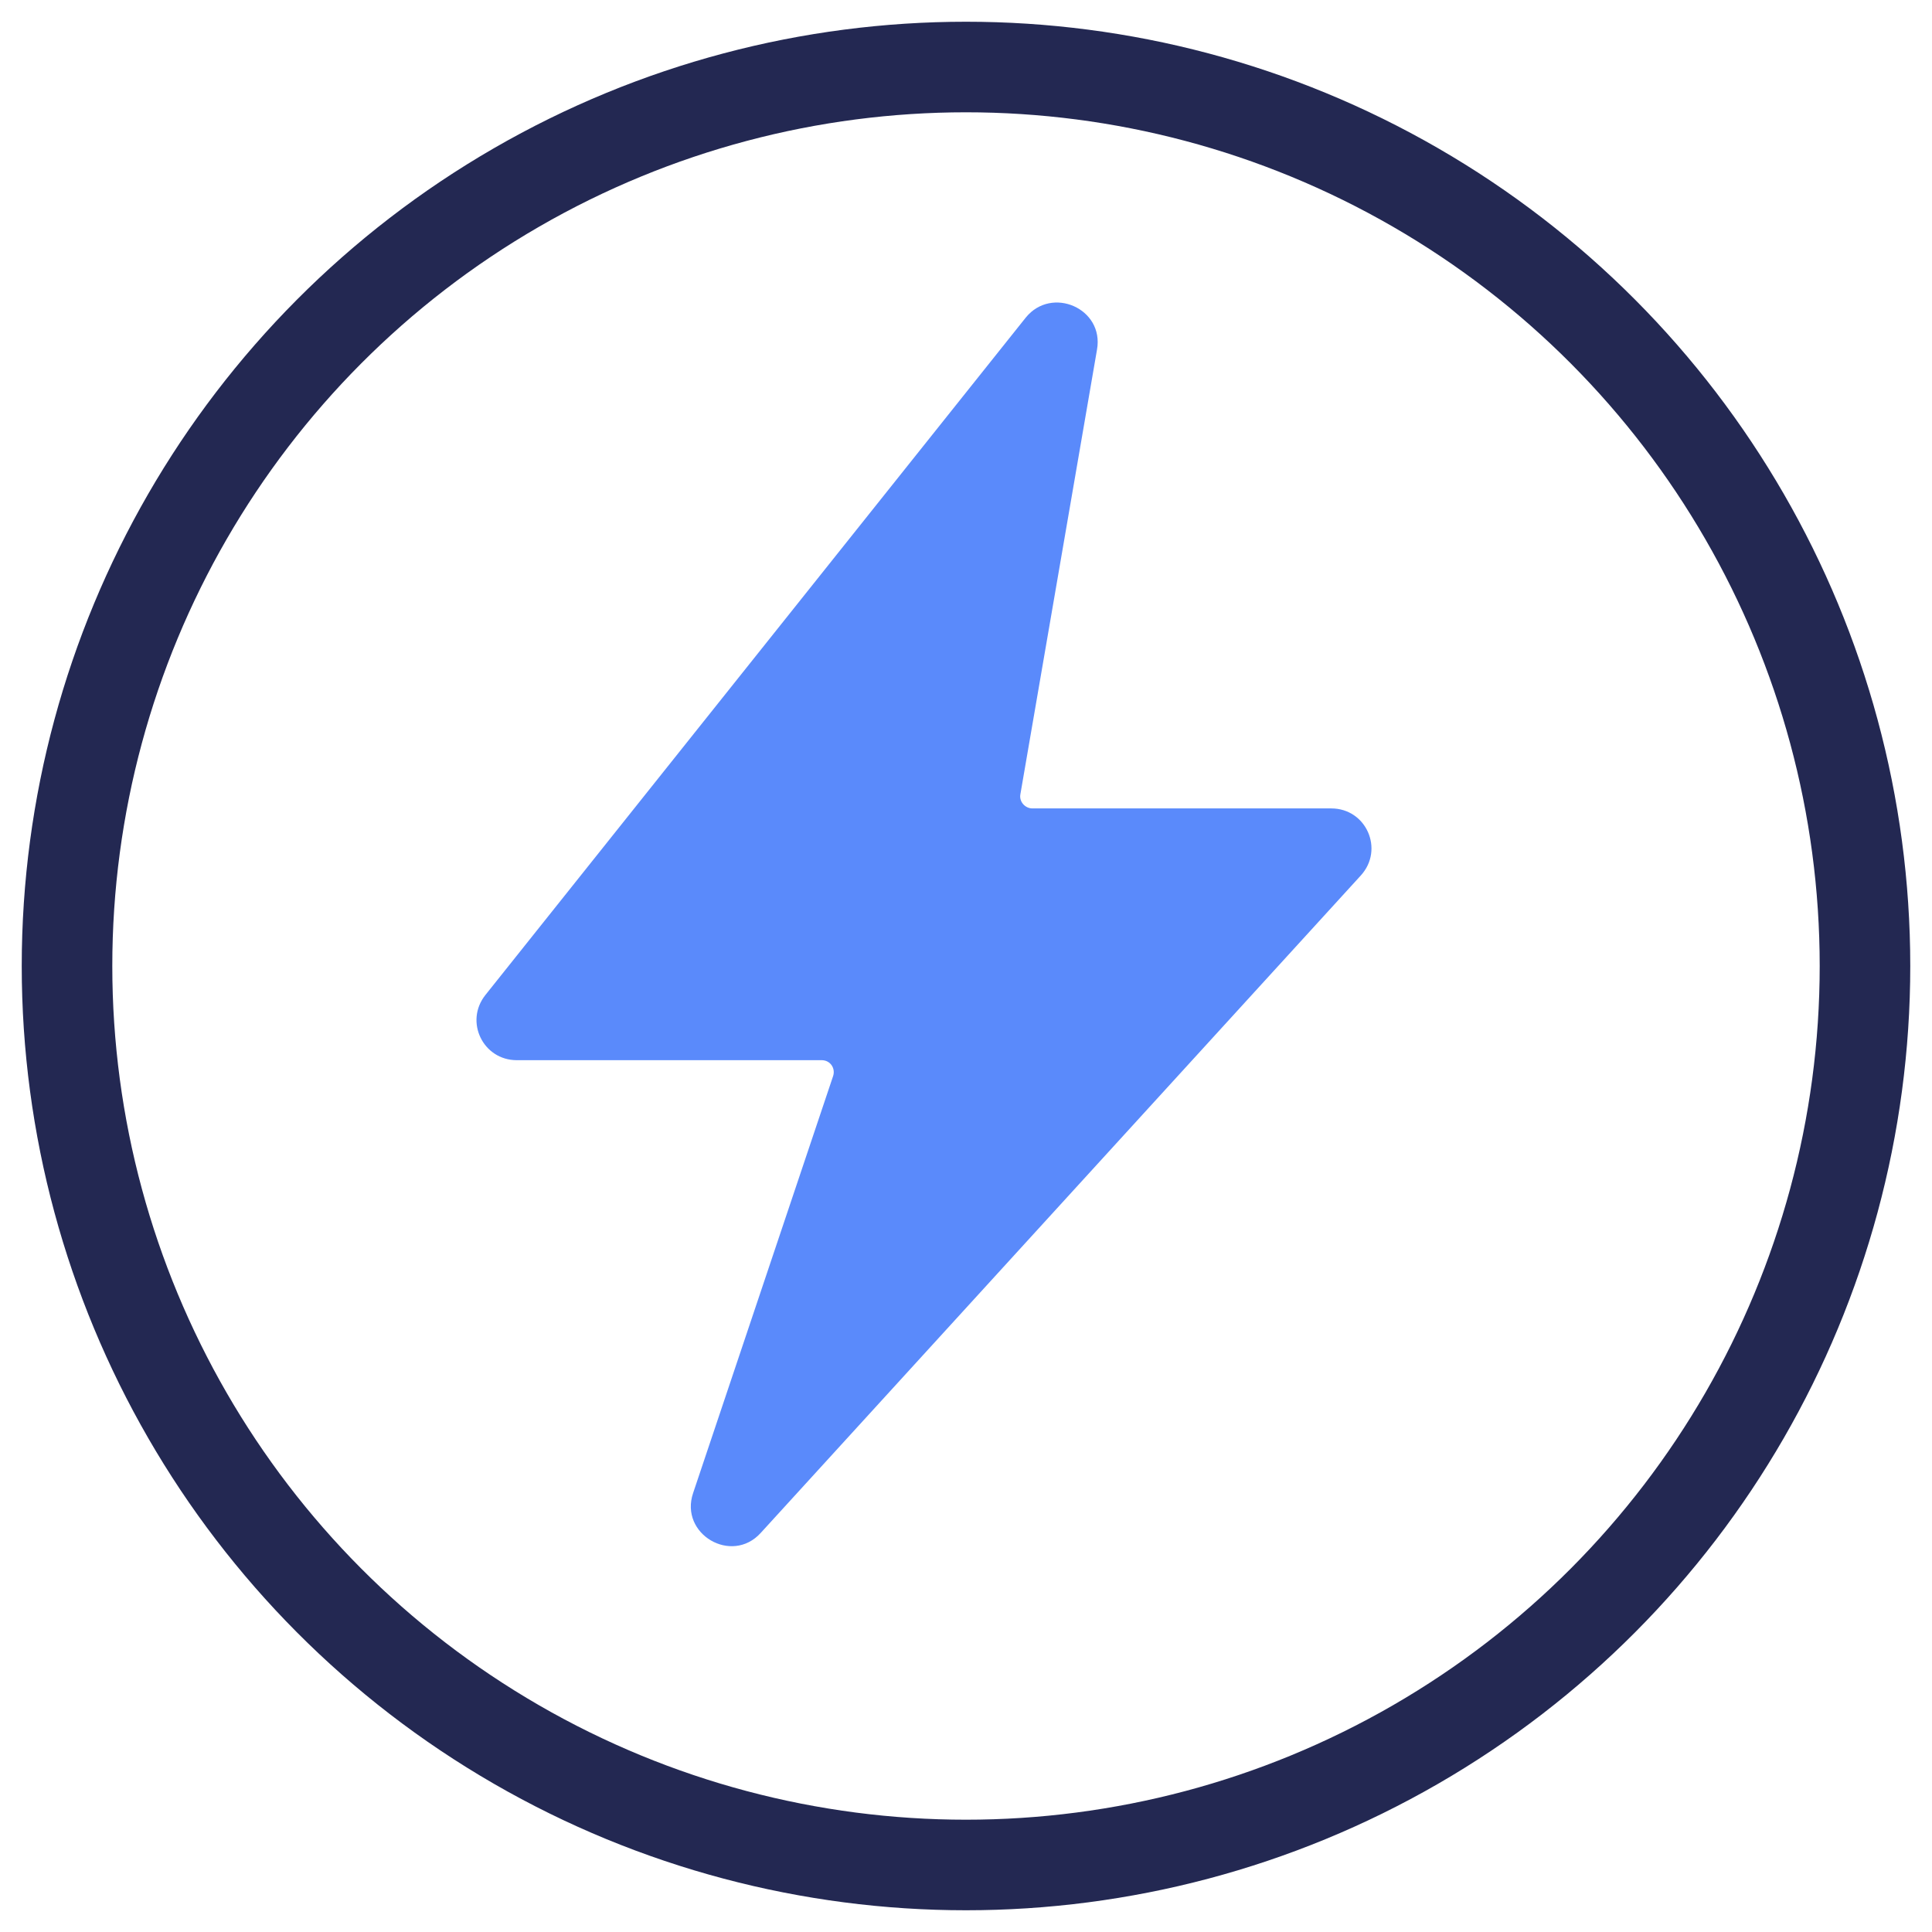 <?xml version="1.0" encoding="UTF-8"?><svg id="Art" xmlns="http://www.w3.org/2000/svg" viewBox="0 0 32 32"><defs><style>.cls-1{fill:none;stroke:#232852;stroke-linecap:round;stroke-linejoin:round;stroke-width:1.5px;}.cls-2{fill:#5a8afb;stroke-width:0px;}</style></defs><circle class="cls-1" cx="16" cy="16" r="14.89"/><path class="cls-2" d="m22.06,13.39h-4.96c-.12,0-.22-.11-.2-.23l1.27-7.37c.12-.68-.75-1.06-1.18-.53l-8.95,11.22c-.35.44-.04,1.08.52,1.08h5.05c.14,0,.23.13.19.26l-2.32,6.91c-.23.68.64,1.19,1.12.66l9.94-10.89c.39-.43.09-1.11-.49-1.11Z"/></svg>